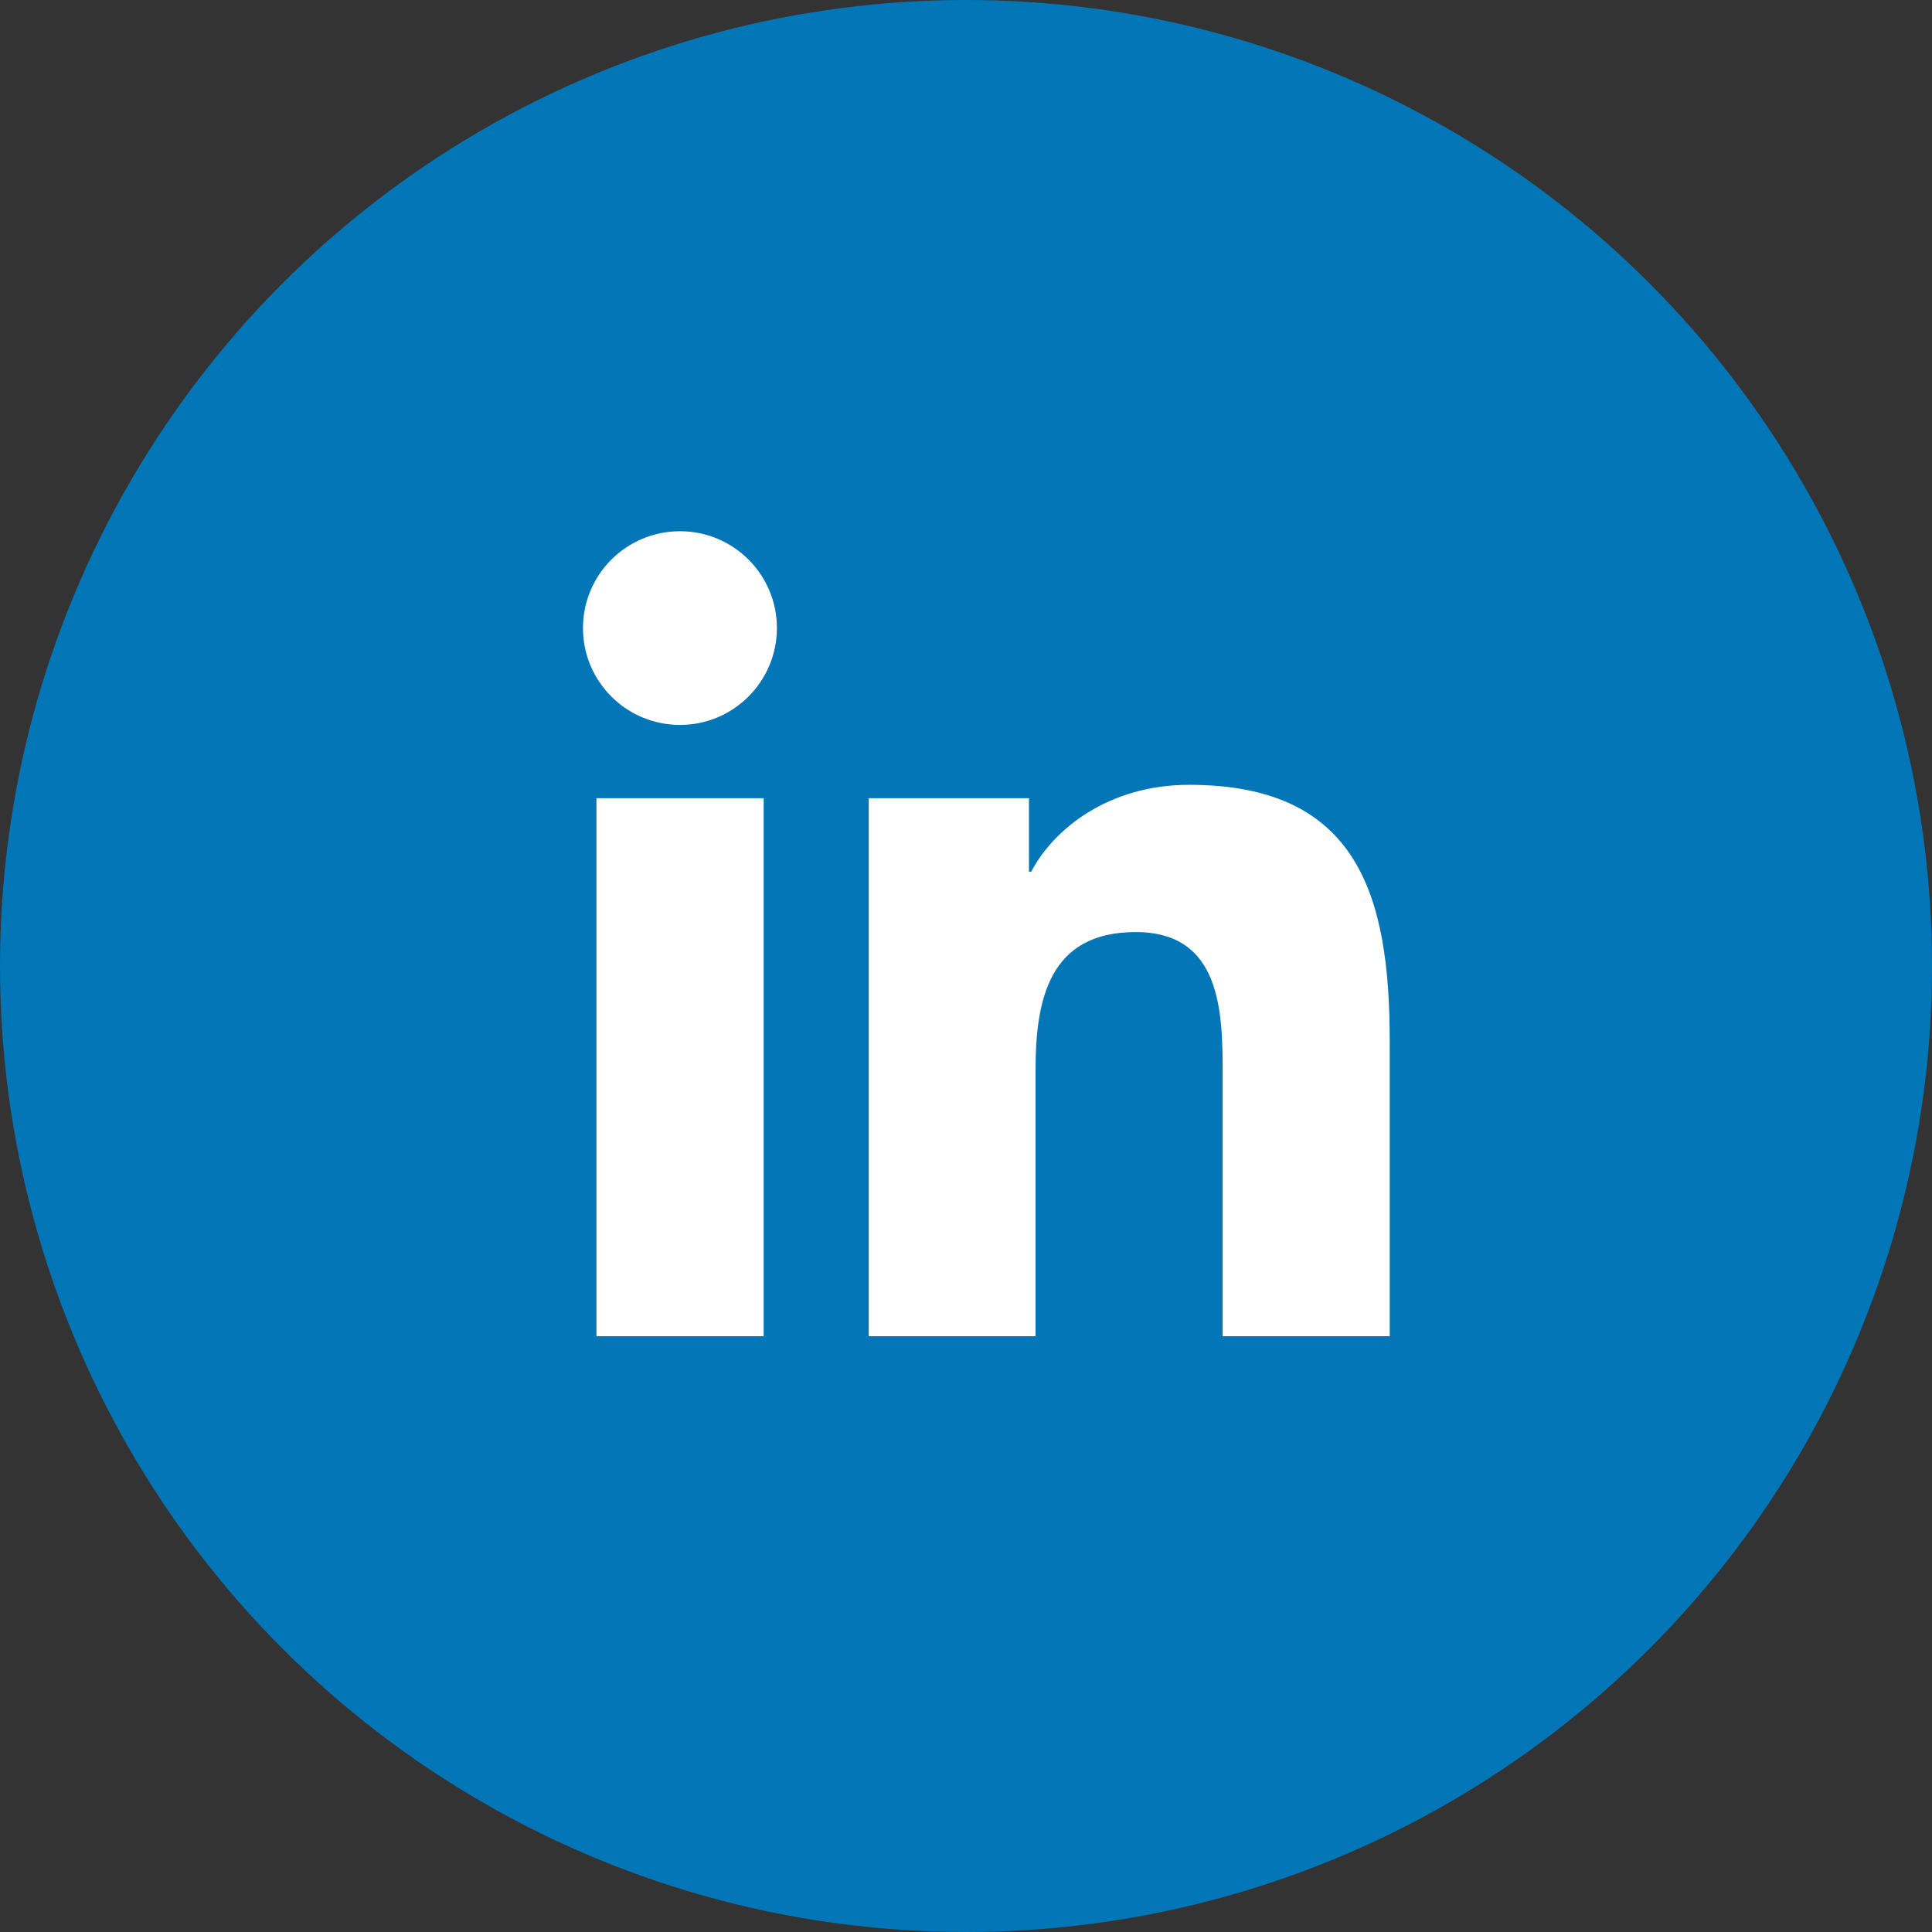 <svg width="32" height="32" viewBox="0 0 32 32" fill="none" xmlns="http://www.w3.org/2000/svg">
<rect x="0" y="0" width="32" height="32" fill="#333333" stroke="none"/>
<circle cx="16" cy="16" r="16" fill="#0276B7"/>
<path d="M12.649 22.132H9.879V13.221H12.649V22.132ZM11.264 12.007C10.374 12.007 9.656 11.289 9.656 10.403C9.656 9.517 10.374 8.799 11.264 8.799C12.15 8.799 12.868 9.517 12.868 10.403C12.868 11.285 12.15 12.007 11.264 12.007ZM23.018 22.132H20.251V17.8C20.251 16.769 20.233 15.438 18.811 15.438C17.371 15.438 17.152 16.564 17.152 17.727V22.132H14.389V13.221H17.043V14.439H17.079C17.447 13.739 18.352 12.999 19.697 12.999C22.5 12.999 23.018 14.844 23.018 17.243V22.132Z" fill="white"/>
</svg>
